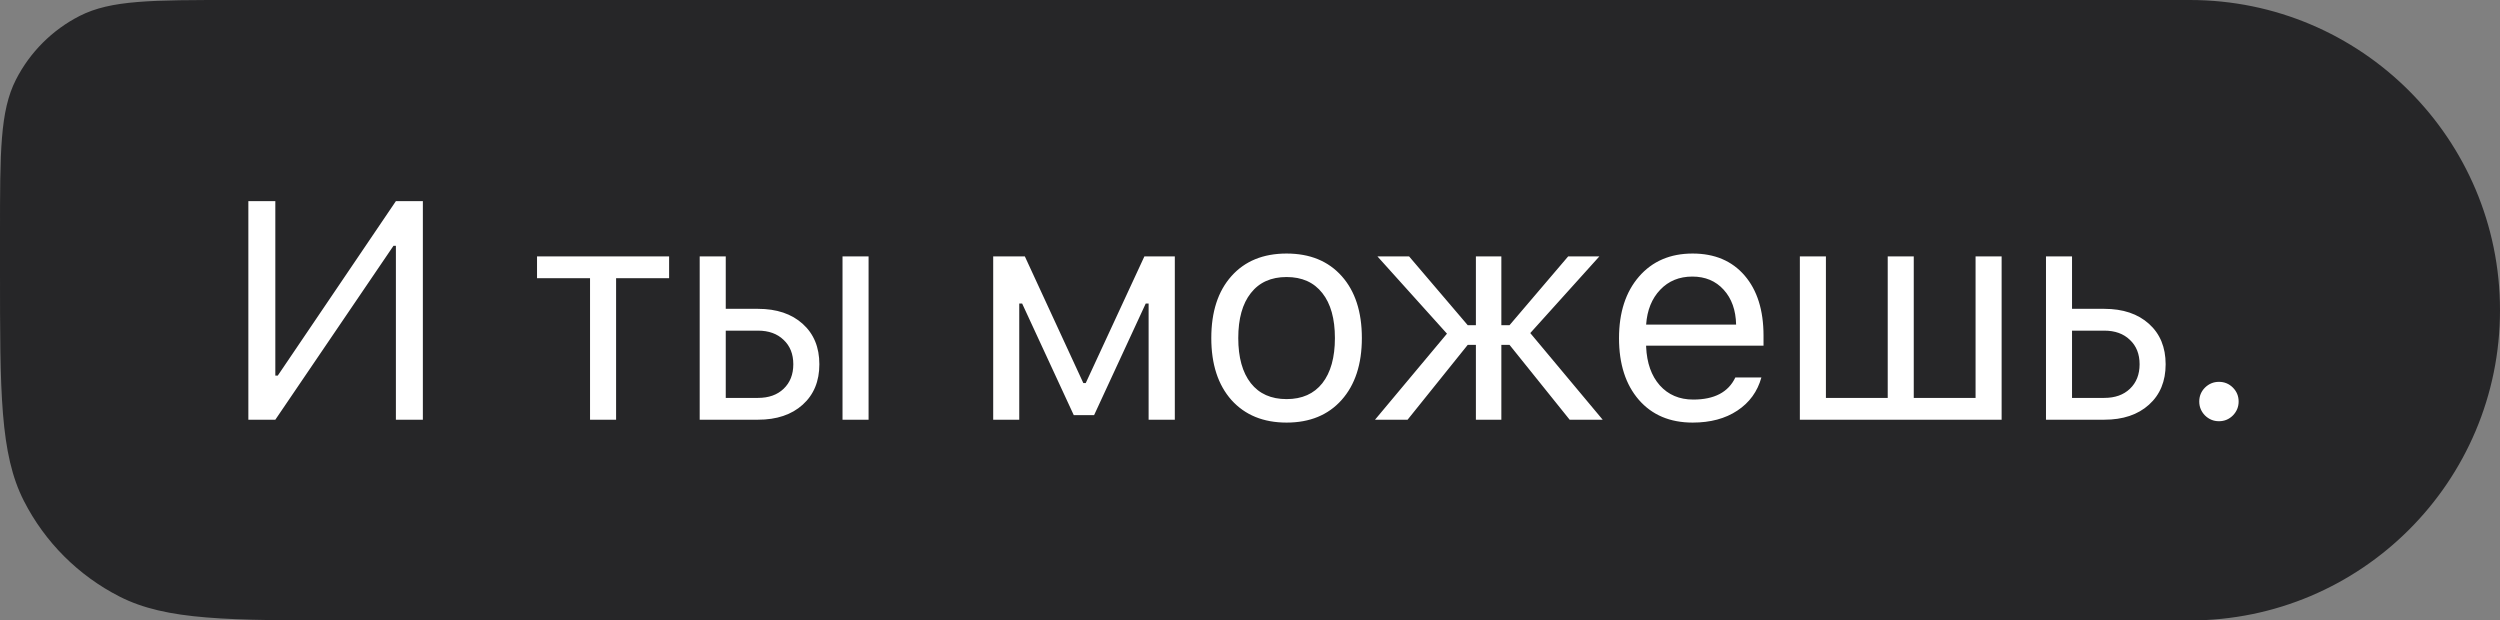 <?xml version="1.0" encoding="UTF-8"?> <svg xmlns="http://www.w3.org/2000/svg" width="137" height="34" viewBox="0 0 137 34" fill="none"><rect x="0" y="0" width="137" height="34" fill="#808080" stroke="none"/><path d="M0 12.8C0 8.32 0 6.079 0.872 4.368C1.639 2.863 2.863 1.639 4.368 0.872C6.079 0 8.32 0 12.8 0H120C129.389 0 137 7.611 137 17C137 26.389 129.389 34 120 34H19.2C12.479 34 9.119 34 6.552 32.692C4.294 31.542 2.458 29.706 1.308 27.448C0 24.881 0 21.521 0 14.8V12.8Z" fill="#262628"></path><path d="M21.695 23V13.471H21.562L15.088 23H13.61V11.022H15.088V20.584H15.221L21.695 11.022H23.173V23H21.695ZM36.667 14.052V15.247H33.762V23H32.334V15.247H29.429V14.052H36.667ZM46.17 23V14.052H47.598V23H46.17ZM41.539 18.119H39.771V21.805H41.539C42.125 21.805 42.593 21.639 42.941 21.307C43.296 20.969 43.473 20.521 43.473 19.962C43.473 19.403 43.296 18.957 42.941 18.625C42.593 18.288 42.125 18.119 41.539 18.119ZM38.343 23V14.052H39.771V16.924H41.539C42.562 16.924 43.379 17.198 43.987 17.746C44.596 18.294 44.901 19.032 44.901 19.962C44.901 20.892 44.596 21.63 43.987 22.178C43.379 22.726 42.562 23 41.539 23H38.343ZM55.855 23H54.427V14.052H56.162L59.366 20.991H59.499L62.712 14.052H64.38V23H62.944V16.633H62.786L59.956 22.751H58.843L56.013 16.633H55.855V23ZM73.518 21.921C72.782 22.745 71.777 23.158 70.505 23.158C69.232 23.158 68.225 22.745 67.483 21.921C66.747 21.091 66.379 19.959 66.379 18.526C66.379 17.087 66.747 15.955 67.483 15.131C68.219 14.306 69.226 13.894 70.505 13.894C71.783 13.894 72.79 14.306 73.526 15.131C74.262 15.955 74.63 17.087 74.63 18.526C74.63 19.959 74.259 21.091 73.518 21.921ZM68.546 21C69.005 21.581 69.658 21.871 70.505 21.871C71.351 21.871 72.004 21.581 72.464 21C72.923 20.413 73.153 19.588 73.153 18.526C73.153 17.463 72.923 16.642 72.464 16.061C72.004 15.474 71.351 15.181 70.505 15.181C69.658 15.181 69.005 15.474 68.546 16.061C68.086 16.642 67.857 17.463 67.857 18.526C67.857 19.588 68.086 20.413 68.546 21ZM77.136 23H75.351L79.294 18.285L75.484 14.052H77.219L80.431 17.82H80.879V14.052H82.274V17.82H82.722L85.934 14.052H87.644L83.859 18.252L87.827 23H86.017L82.722 18.899H82.274V23H80.879V18.899H80.431L77.136 23ZM92.74 15.156C92.026 15.156 91.439 15.396 90.98 15.878C90.521 16.359 90.263 16.996 90.208 17.787H95.139C95.122 16.996 94.895 16.359 94.458 15.878C94.021 15.396 93.448 15.156 92.74 15.156ZM95.097 20.684H96.525C96.309 21.459 95.869 22.065 95.205 22.502C94.547 22.939 93.731 23.158 92.757 23.158C91.517 23.158 90.535 22.743 89.81 21.913C89.085 21.077 88.722 19.951 88.722 18.534C88.722 17.123 89.088 15.997 89.818 15.156C90.549 14.315 91.528 13.894 92.757 13.894C93.963 13.894 94.912 14.295 95.604 15.098C96.295 15.9 96.641 16.998 96.641 18.393V18.941H90.208V19.007C90.247 19.893 90.496 20.596 90.955 21.116C91.42 21.636 92.032 21.896 92.79 21.896C93.946 21.896 94.716 21.492 95.097 20.684ZM98.632 23V14.052H100.06V21.805H103.447V14.052H104.874V21.805H108.261V14.052H109.689V23H98.632ZM115.316 18.119H113.547V21.805H115.316C115.902 21.805 116.37 21.639 116.718 21.307C117.073 20.969 117.25 20.521 117.25 19.962C117.25 19.403 117.073 18.957 116.718 18.625C116.37 18.288 115.902 18.119 115.316 18.119ZM112.12 23V14.052H113.547V16.924H115.316C116.339 16.924 117.156 17.198 117.764 17.746C118.373 18.294 118.677 19.032 118.677 19.962C118.677 20.892 118.373 21.63 117.764 22.178C117.156 22.726 116.339 23 115.316 23H112.12ZM121.598 23.083C121.305 23.083 121.05 22.978 120.834 22.768C120.624 22.552 120.519 22.297 120.519 22.004C120.519 21.705 120.624 21.451 120.834 21.24C121.05 21.03 121.305 20.925 121.598 20.925C121.897 20.925 122.151 21.03 122.362 21.24C122.572 21.451 122.677 21.705 122.677 22.004C122.677 22.297 122.572 22.552 122.362 22.768C122.151 22.978 121.897 23.083 121.598 23.083Z" fill="white"></path></svg> 